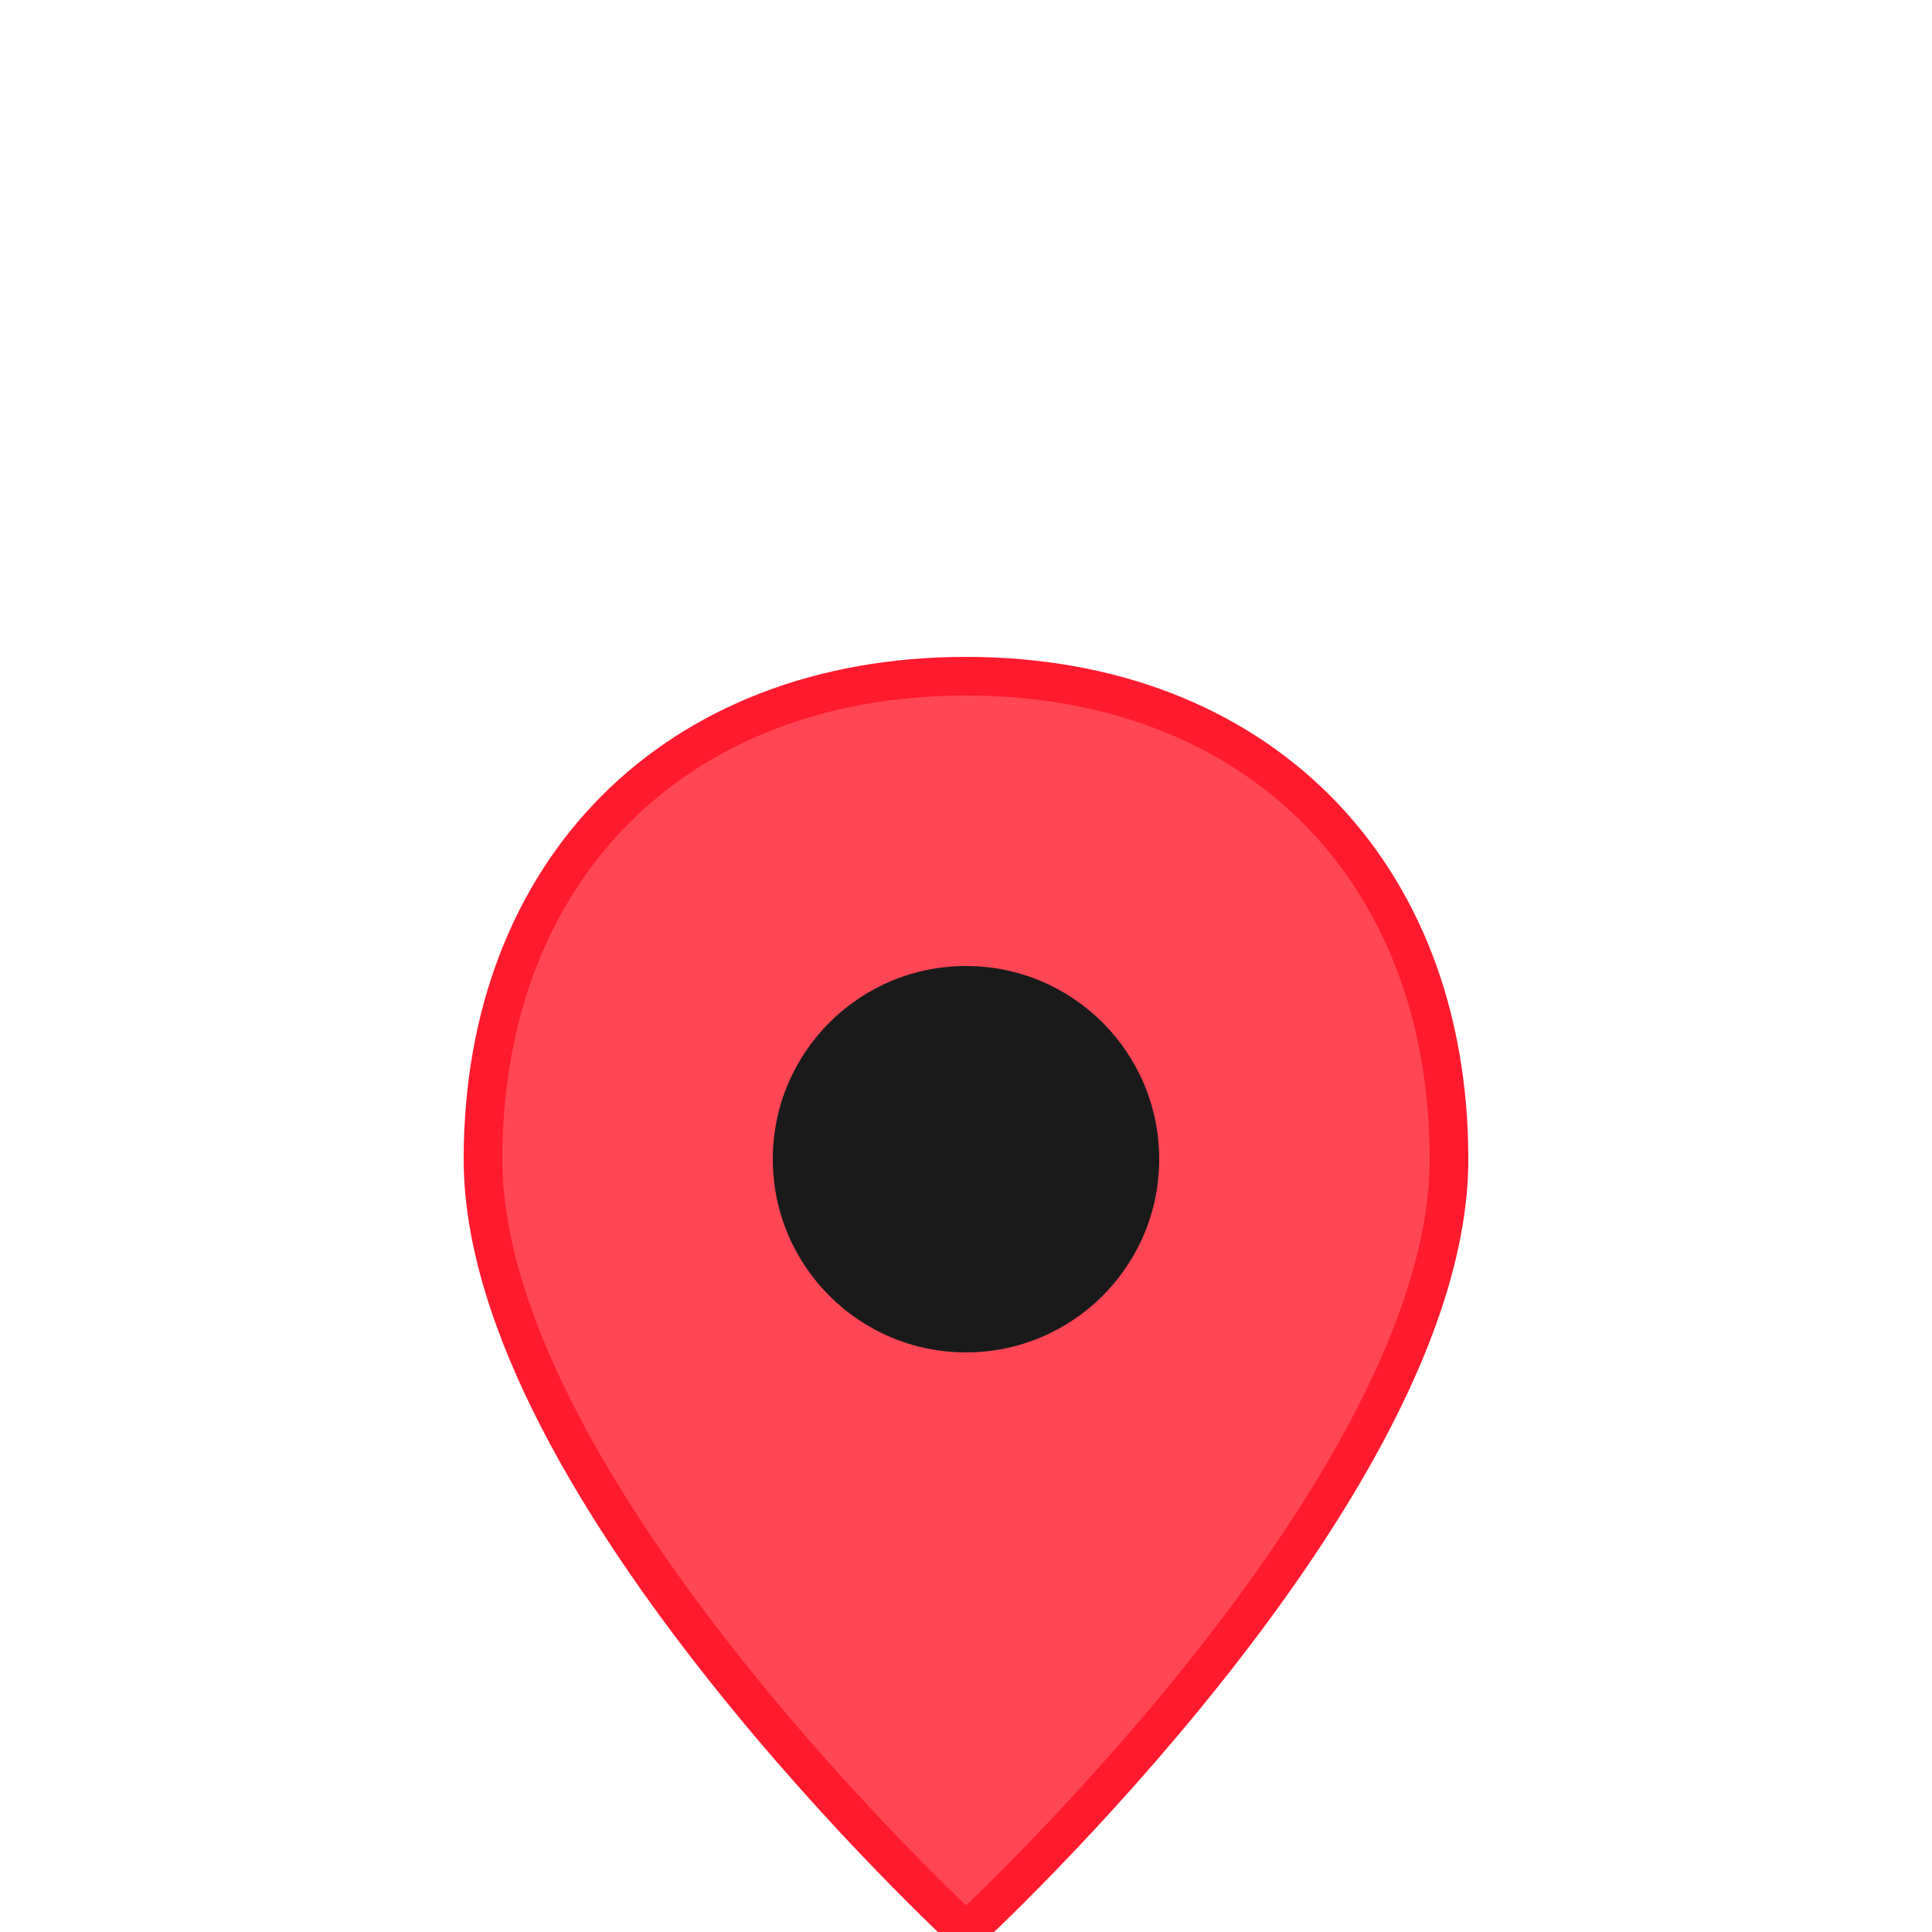 <svg xmlns="http://www.w3.org/2000/svg" viewBox="0 0 100 100">
  <!-- Simplified location pin - bold and centered -->
  <g transform="translate(50, 35)">
    <!-- Pin shape - larger and bolder -->
    <path d="M 0 0 C -15 0, -25 10, -25 25 C -25 42, 0 65, 0 65 C 0 65, 25 42, 25 25 C 25 10, 15 0, 0 0 Z"
          fill="#ff4655" stroke="#ff1a2e" stroke-width="2"/>
    <!-- Pin hole - larger -->
    <circle cx="0" cy="25" r="10" fill="#1a1a1a"/>
  </g>
</svg>
